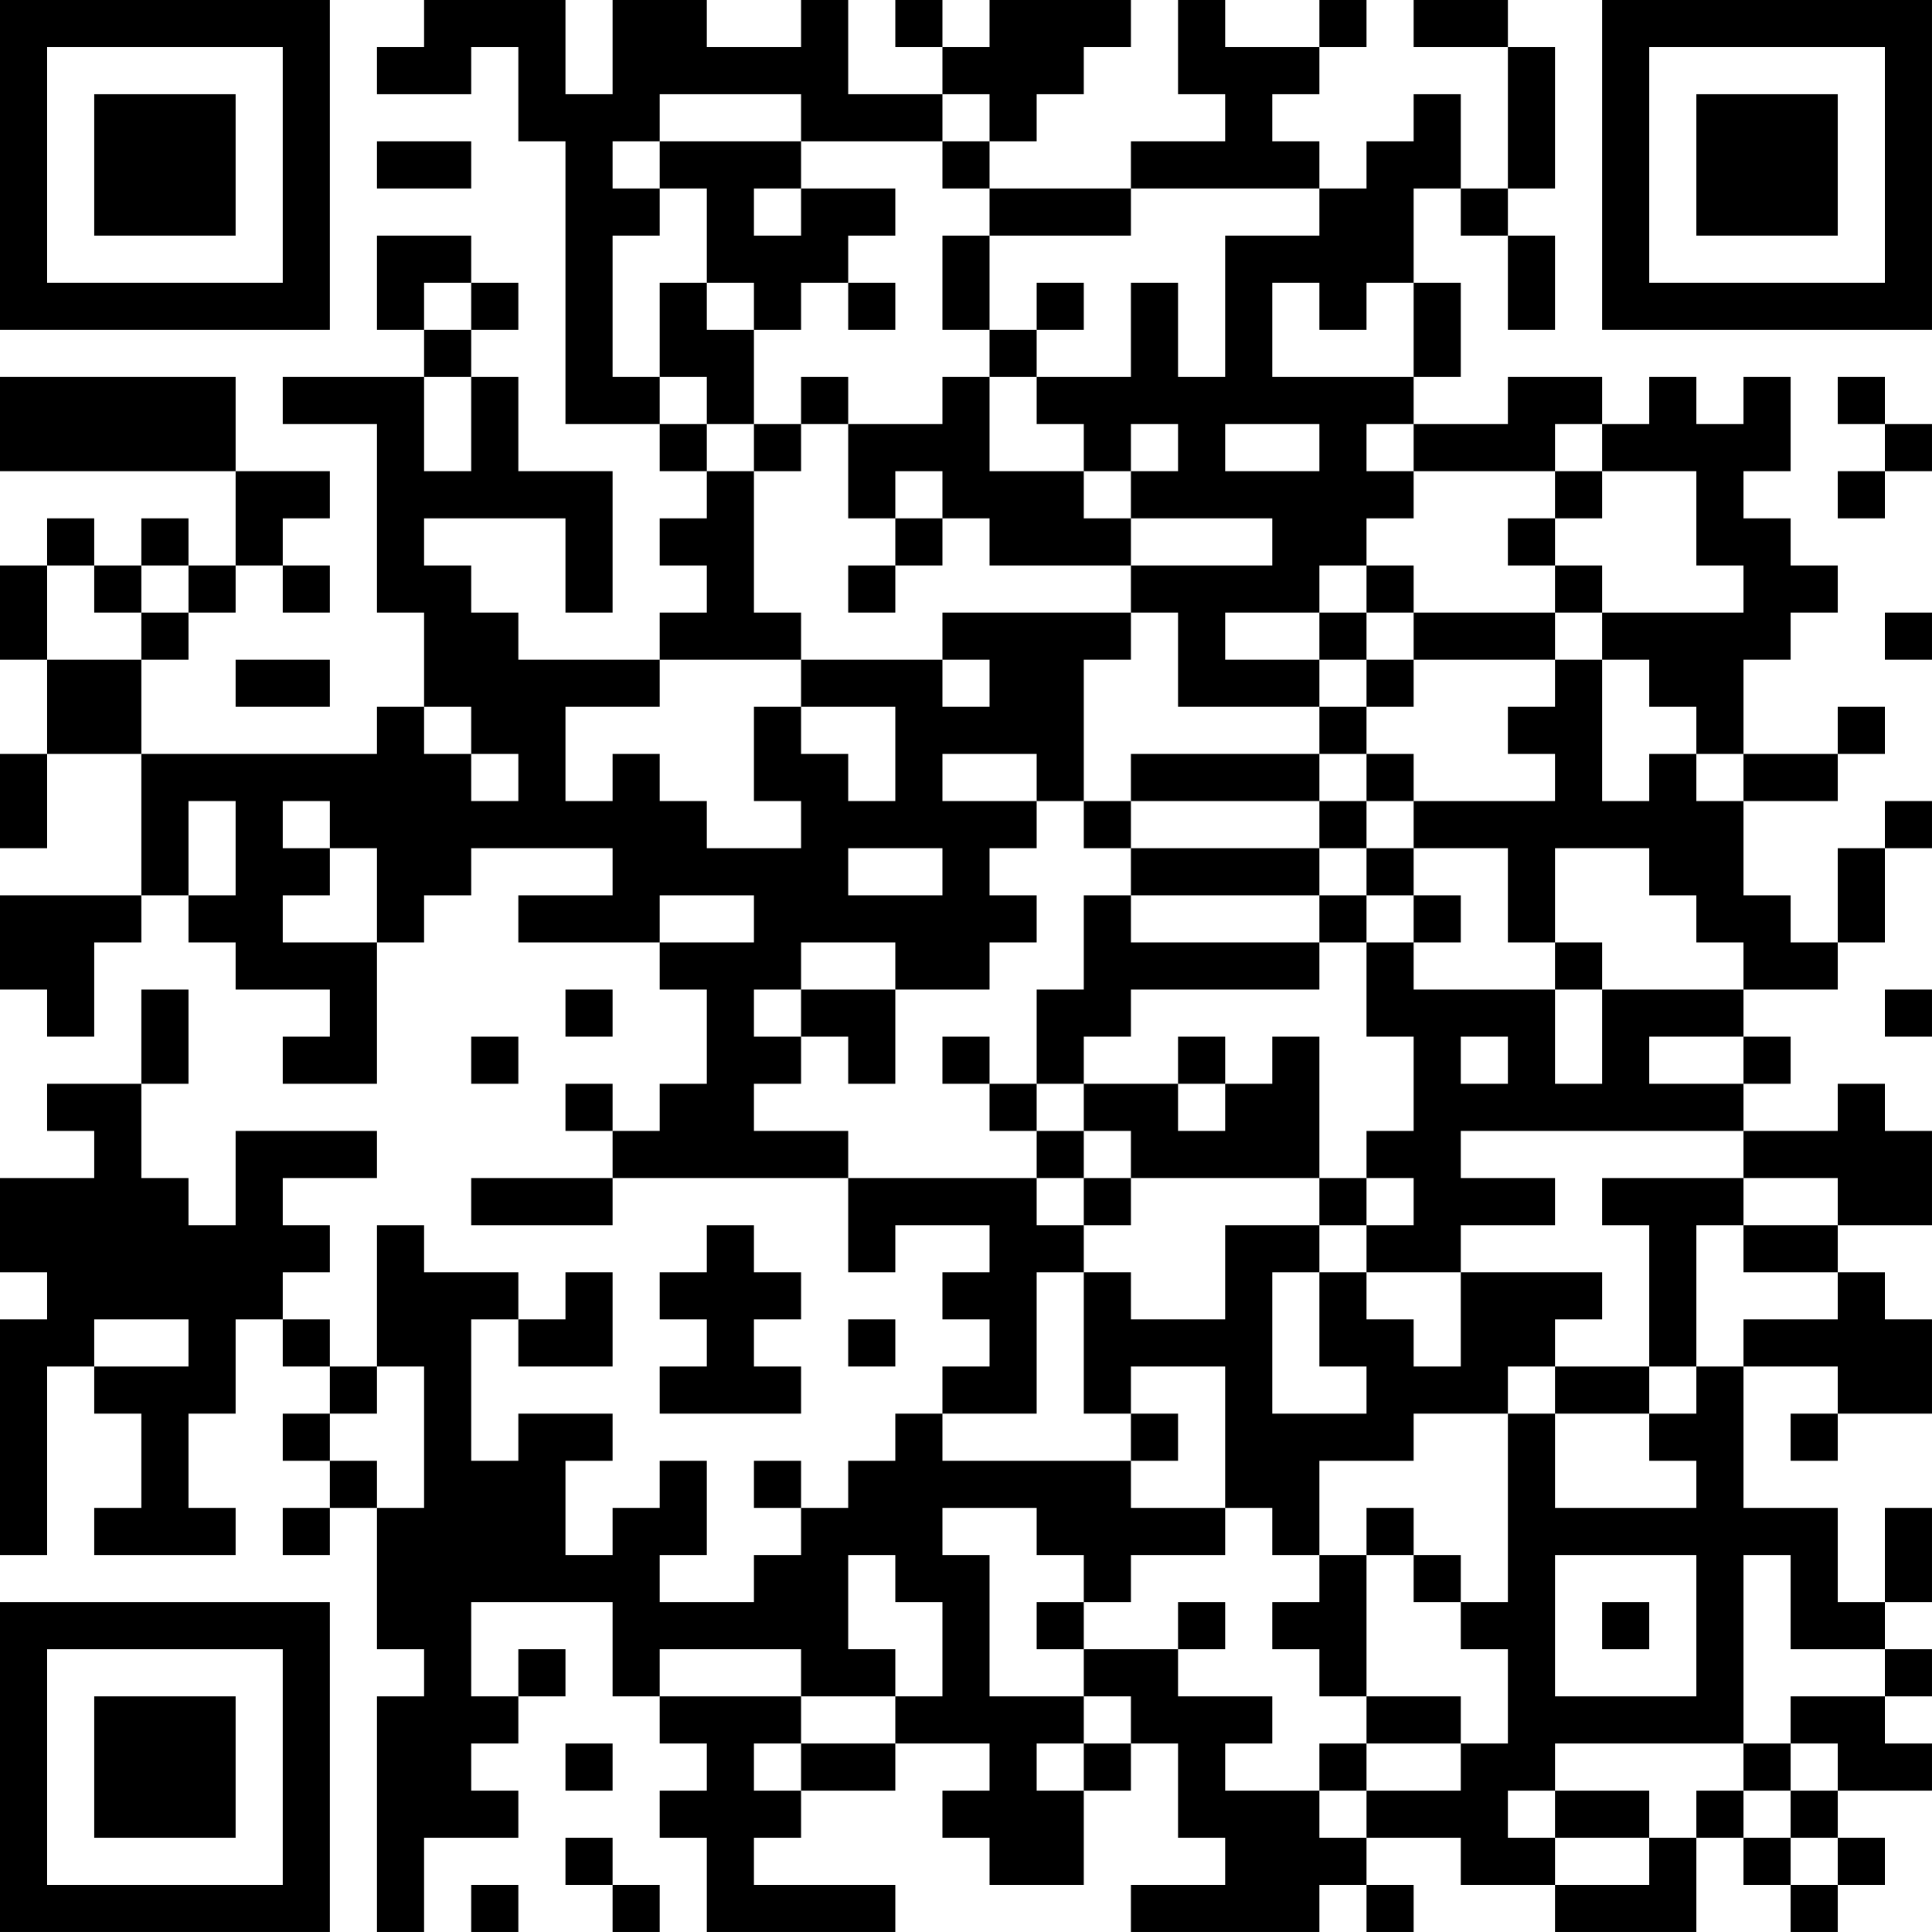 <?xml version="1.0" encoding="UTF-8"?>
<svg xmlns="http://www.w3.org/2000/svg" version="1.1" width="200" height="200" viewBox="0 0 200 200"><rect x="0" y="0" width="200" height="200" fill="#ffffff"/><g transform="scale(4.878)"><g transform="translate(0,0)"><path fill-rule="evenodd" d="M9 0L9 1L8 1L8 2L10 2L10 1L11 1L11 3L12 3L12 9L14 9L14 10L15 10L15 11L14 11L14 12L15 12L15 13L14 13L14 14L11 14L11 13L10 13L10 12L9 12L9 11L12 11L12 13L13 13L13 10L11 10L11 8L10 8L10 7L11 7L11 6L10 6L10 5L8 5L8 7L9 7L9 8L6 8L6 9L8 9L8 13L9 13L9 15L8 15L8 16L3 16L3 14L4 14L4 13L5 13L5 12L6 12L6 13L7 13L7 12L6 12L6 11L7 11L7 10L5 10L5 8L0 8L0 10L5 10L5 12L4 12L4 11L3 11L3 12L2 12L2 11L1 11L1 12L0 12L0 14L1 14L1 16L0 16L0 18L1 18L1 16L3 16L3 19L0 19L0 21L1 21L1 22L2 22L2 20L3 20L3 19L4 19L4 20L5 20L5 21L7 21L7 22L6 22L6 23L8 23L8 20L9 20L9 19L10 19L10 18L13 18L13 19L11 19L11 20L14 20L14 21L15 21L15 23L14 23L14 24L13 24L13 23L12 23L12 24L13 24L13 25L10 25L10 26L13 26L13 25L18 25L18 27L19 27L19 26L21 26L21 27L20 27L20 28L21 28L21 29L20 29L20 30L19 30L19 31L18 31L18 32L17 32L17 31L16 31L16 32L17 32L17 33L16 33L16 34L14 34L14 33L15 33L15 31L14 31L14 32L13 32L13 33L12 33L12 31L13 31L13 30L11 30L11 31L10 31L10 28L11 28L11 29L13 29L13 27L12 27L12 28L11 28L11 27L9 27L9 26L8 26L8 29L7 29L7 28L6 28L6 27L7 27L7 26L6 26L6 25L8 25L8 24L5 24L5 26L4 26L4 25L3 25L3 23L4 23L4 21L3 21L3 23L1 23L1 24L2 24L2 25L0 25L0 27L1 27L1 28L0 28L0 33L1 33L1 29L2 29L2 30L3 30L3 32L2 32L2 33L5 33L5 32L4 32L4 30L5 30L5 28L6 28L6 29L7 29L7 30L6 30L6 31L7 31L7 32L6 32L6 33L7 33L7 32L8 32L8 35L9 35L9 36L8 36L8 41L9 41L9 39L11 39L11 38L10 38L10 37L11 37L11 36L12 36L12 35L11 35L11 36L10 36L10 34L13 34L13 36L14 36L14 37L15 37L15 38L14 38L14 39L15 39L15 41L19 41L19 40L16 40L16 39L17 39L17 38L19 38L19 37L21 37L21 38L20 38L20 39L21 39L21 40L23 40L23 38L24 38L24 37L25 37L25 39L26 39L26 40L24 40L24 41L28 41L28 40L29 40L29 41L30 41L30 40L29 40L29 39L31 39L31 40L33 40L33 41L36 41L36 39L37 39L37 40L38 40L38 41L39 41L39 40L40 40L40 39L39 39L39 38L41 38L41 37L40 37L40 36L41 36L41 35L40 35L40 34L41 34L41 32L40 32L40 34L39 34L39 32L37 32L37 29L39 29L39 30L38 30L38 31L39 31L39 30L41 30L41 28L40 28L40 27L39 27L39 26L41 26L41 24L40 24L40 23L39 23L39 24L37 24L37 23L38 23L38 22L37 22L37 21L39 21L39 20L40 20L40 18L41 18L41 17L40 17L40 18L39 18L39 20L38 20L38 19L37 19L37 17L39 17L39 16L40 16L40 15L39 15L39 16L37 16L37 14L38 14L38 13L39 13L39 12L38 12L38 11L37 11L37 10L38 10L38 8L37 8L37 9L36 9L36 8L35 8L35 9L34 9L34 8L32 8L32 9L30 9L30 8L31 8L31 6L30 6L30 4L31 4L31 5L32 5L32 7L33 7L33 5L32 5L32 4L33 4L33 1L32 1L32 0L30 0L30 1L32 1L32 4L31 4L31 2L30 2L30 3L29 3L29 4L28 4L28 3L27 3L27 2L28 2L28 1L29 1L29 0L28 0L28 1L26 1L26 0L25 0L25 2L26 2L26 3L24 3L24 4L21 4L21 3L22 3L22 2L23 2L23 1L24 1L24 0L21 0L21 1L20 1L20 0L19 0L19 1L20 1L20 2L18 2L18 0L17 0L17 1L15 1L15 0L13 0L13 2L12 2L12 0ZM14 2L14 3L13 3L13 4L14 4L14 5L13 5L13 8L14 8L14 9L15 9L15 10L16 10L16 13L17 13L17 14L14 14L14 15L12 15L12 17L13 17L13 16L14 16L14 17L15 17L15 18L17 18L17 17L16 17L16 15L17 15L17 16L18 16L18 17L19 17L19 15L17 15L17 14L20 14L20 15L21 15L21 14L20 14L20 13L24 13L24 14L23 14L23 17L22 17L22 16L20 16L20 17L22 17L22 18L21 18L21 19L22 19L22 20L21 20L21 21L19 21L19 20L17 20L17 21L16 21L16 22L17 22L17 23L16 23L16 24L18 24L18 25L22 25L22 26L23 26L23 27L22 27L22 30L20 30L20 31L24 31L24 32L26 32L26 33L24 33L24 34L23 34L23 33L22 33L22 32L20 32L20 33L21 33L21 36L23 36L23 37L22 37L22 38L23 38L23 37L24 37L24 36L23 36L23 35L25 35L25 36L27 36L27 37L26 37L26 38L28 38L28 39L29 39L29 38L31 38L31 37L32 37L32 35L31 35L31 34L32 34L32 30L33 30L33 32L36 32L36 31L35 31L35 30L36 30L36 29L37 29L37 28L39 28L39 27L37 27L37 26L39 26L39 25L37 25L37 24L31 24L31 25L33 25L33 26L31 26L31 27L29 27L29 26L30 26L30 25L29 25L29 24L30 24L30 22L29 22L29 20L30 20L30 21L33 21L33 23L34 23L34 21L37 21L37 20L36 20L36 19L35 19L35 18L33 18L33 20L32 20L32 18L30 18L30 17L33 17L33 16L32 16L32 15L33 15L33 14L34 14L34 17L35 17L35 16L36 16L36 17L37 17L37 16L36 16L36 15L35 15L35 14L34 14L34 13L37 13L37 12L36 12L36 10L34 10L34 9L33 9L33 10L30 10L30 9L29 9L29 10L30 10L30 11L29 11L29 12L28 12L28 13L26 13L26 14L28 14L28 15L25 15L25 13L24 13L24 12L27 12L27 11L24 11L24 10L25 10L25 9L24 9L24 10L23 10L23 9L22 9L22 8L24 8L24 6L25 6L25 8L26 8L26 5L28 5L28 4L24 4L24 5L21 5L21 4L20 4L20 3L21 3L21 2L20 2L20 3L17 3L17 2ZM8 3L8 4L10 4L10 3ZM14 3L14 4L15 4L15 6L14 6L14 8L15 8L15 9L16 9L16 10L17 10L17 9L18 9L18 11L19 11L19 12L18 12L18 13L19 13L19 12L20 12L20 11L21 11L21 12L24 12L24 11L23 11L23 10L21 10L21 8L22 8L22 7L23 7L23 6L22 6L22 7L21 7L21 5L20 5L20 7L21 7L21 8L20 8L20 9L18 9L18 8L17 8L17 9L16 9L16 7L17 7L17 6L18 6L18 7L19 7L19 6L18 6L18 5L19 5L19 4L17 4L17 3ZM16 4L16 5L17 5L17 4ZM9 6L9 7L10 7L10 6ZM15 6L15 7L16 7L16 6ZM27 6L27 8L30 8L30 6L29 6L29 7L28 7L28 6ZM9 8L9 10L10 10L10 8ZM39 8L39 9L40 9L40 10L39 10L39 11L40 11L40 10L41 10L41 9L40 9L40 8ZM26 9L26 10L28 10L28 9ZM19 10L19 11L20 11L20 10ZM33 10L33 11L32 11L32 12L33 12L33 13L30 13L30 12L29 12L29 13L28 13L28 14L29 14L29 15L28 15L28 16L24 16L24 17L23 17L23 18L24 18L24 19L23 19L23 21L22 21L22 23L21 23L21 22L20 22L20 23L21 23L21 24L22 24L22 25L23 25L23 26L24 26L24 25L28 25L28 26L26 26L26 28L24 28L24 27L23 27L23 30L24 30L24 31L25 31L25 30L24 30L24 29L26 29L26 32L27 32L27 33L28 33L28 34L27 34L27 35L28 35L28 36L29 36L29 37L28 37L28 38L29 38L29 37L31 37L31 36L29 36L29 33L30 33L30 34L31 34L31 33L30 33L30 32L29 32L29 33L28 33L28 31L30 31L30 30L32 30L32 29L33 29L33 30L35 30L35 29L36 29L36 26L37 26L37 25L34 25L34 26L35 26L35 29L33 29L33 28L34 28L34 27L31 27L31 29L30 29L30 28L29 28L29 27L28 27L28 26L29 26L29 25L28 25L28 22L27 22L27 23L26 23L26 22L25 22L25 23L23 23L23 22L24 22L24 21L28 21L28 20L29 20L29 19L30 19L30 20L31 20L31 19L30 19L30 18L29 18L29 17L30 17L30 16L29 16L29 15L30 15L30 14L33 14L33 13L34 13L34 12L33 12L33 11L34 11L34 10ZM1 12L1 14L3 14L3 13L4 13L4 12L3 12L3 13L2 13L2 12ZM29 13L29 14L30 14L30 13ZM40 13L40 14L41 14L41 13ZM5 14L5 15L7 15L7 14ZM9 15L9 16L10 16L10 17L11 17L11 16L10 16L10 15ZM28 16L28 17L24 17L24 18L28 18L28 19L24 19L24 20L28 20L28 19L29 19L29 18L28 18L28 17L29 17L29 16ZM4 17L4 19L5 19L5 17ZM6 17L6 18L7 18L7 19L6 19L6 20L8 20L8 18L7 18L7 17ZM18 18L18 19L20 19L20 18ZM14 19L14 20L16 20L16 19ZM33 20L33 21L34 21L34 20ZM12 21L12 22L13 22L13 21ZM17 21L17 22L18 22L18 23L19 23L19 21ZM40 21L40 22L41 22L41 21ZM10 22L10 23L11 23L11 22ZM31 22L31 23L32 23L32 22ZM35 22L35 23L37 23L37 22ZM22 23L22 24L23 24L23 25L24 25L24 24L23 24L23 23ZM25 23L25 24L26 24L26 23ZM15 26L15 27L14 27L14 28L15 28L15 29L14 29L14 30L17 30L17 29L16 29L16 28L17 28L17 27L16 27L16 26ZM27 27L27 30L29 30L29 29L28 29L28 27ZM2 28L2 29L4 29L4 28ZM18 28L18 29L19 29L19 28ZM8 29L8 30L7 30L7 31L8 31L8 32L9 32L9 29ZM18 33L18 35L19 35L19 36L17 36L17 35L14 35L14 36L17 36L17 37L16 37L16 38L17 38L17 37L19 37L19 36L20 36L20 34L19 34L19 33ZM33 33L33 36L36 36L36 33ZM37 33L37 37L33 37L33 38L32 38L32 39L33 39L33 40L35 40L35 39L36 39L36 38L37 38L37 39L38 39L38 40L39 40L39 39L38 39L38 38L39 38L39 37L38 37L38 36L40 36L40 35L38 35L38 33ZM22 34L22 35L23 35L23 34ZM25 34L25 35L26 35L26 34ZM34 34L34 35L35 35L35 34ZM12 37L12 38L13 38L13 37ZM37 37L37 38L38 38L38 37ZM33 38L33 39L35 39L35 38ZM12 39L12 40L13 40L13 41L14 41L14 40L13 40L13 39ZM10 40L10 41L11 41L11 40ZM0 0L0 7L7 7L7 0ZM1 1L1 6L6 6L6 1ZM2 2L2 5L5 5L5 2ZM34 0L34 7L41 7L41 0ZM35 1L35 6L40 6L40 1ZM36 2L36 5L39 5L39 2ZM0 34L0 41L7 41L7 34ZM1 35L1 40L6 40L6 35ZM2 36L2 39L5 39L5 36Z" fill="#000000"/></g></g></svg>
